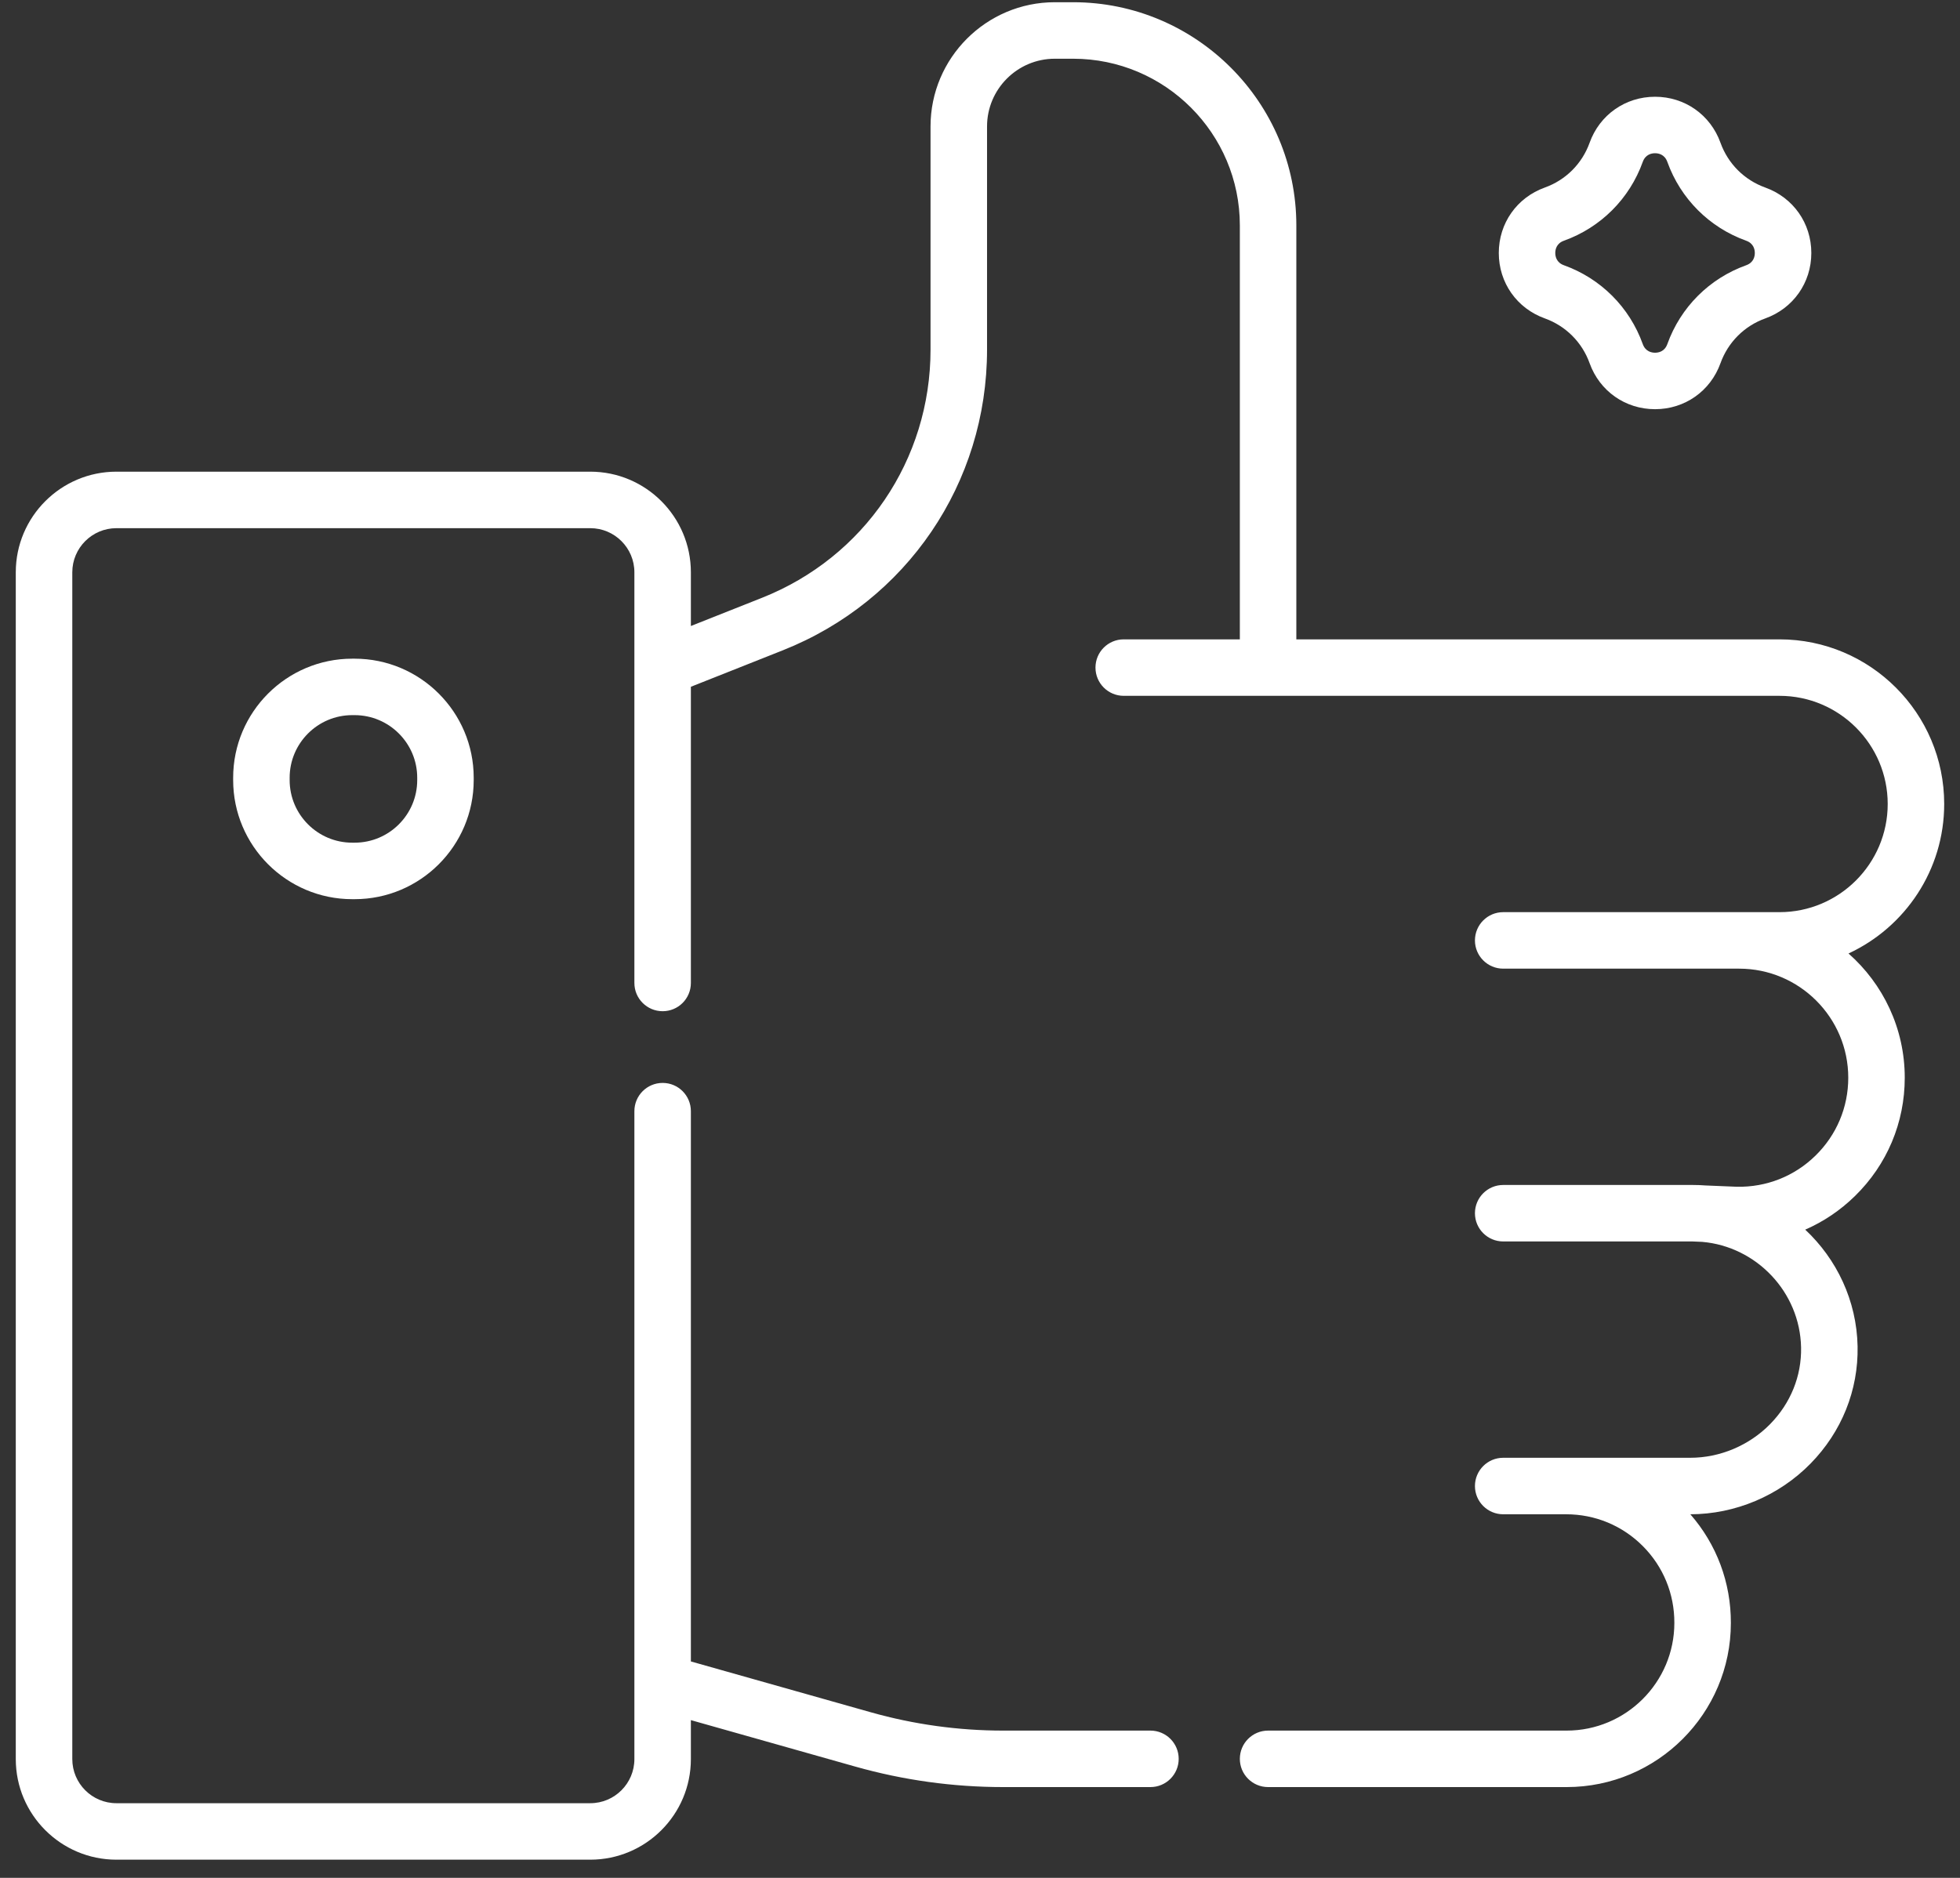 <svg width="96" height="92" viewBox="0 0 96 92" fill="none" xmlns="http://www.w3.org/2000/svg">
<rect x="0" y="0" width="96" height="92" fill="#333333" stroke="none"/>
<path d="M93.294 52.799C93.294 50.377 92.227 48.2 90.539 46.713C93.304 45.432 95.226 42.631 95.226 39.389C95.226 34.941 91.608 31.323 87.16 31.323H63.494V11.043C63.494 5.014 58.589 0.109 52.561 0.109H51.663C48.308 0.109 45.577 2.839 45.577 6.195V17.13C45.577 22.526 42.337 27.298 37.321 29.288L33.839 30.669V28.037C33.839 25.319 31.629 23.108 28.911 23.108H5.702C2.984 23.108 0.773 25.319 0.773 28.037V86.181C0.773 88.899 2.984 91.109 5.702 91.109H28.911C31.629 91.109 33.839 88.899 33.839 86.181V84.272L41.898 86.55C44.252 87.215 46.686 87.552 49.132 87.552H56.348C57.113 87.552 57.732 86.933 57.732 86.169C57.732 85.405 57.113 84.785 56.348 84.785H49.132C46.941 84.785 44.76 84.483 42.651 83.887L33.839 81.397V54.438C33.839 53.673 33.22 53.054 32.456 53.054C31.692 53.054 31.072 53.673 31.072 54.438V86.181C31.072 87.373 30.103 88.342 28.911 88.342H5.702C4.51 88.342 3.541 87.373 3.541 86.181V28.037C3.541 26.845 4.51 25.876 5.702 25.876H28.911C30.103 25.876 31.072 26.845 31.072 28.037V32.675V32.678V48.158C31.072 48.922 31.692 49.541 32.456 49.541C33.22 49.541 33.839 48.922 33.839 48.158V33.646L38.341 31.86C44.418 29.449 48.345 23.667 48.345 17.13V6.195C48.345 4.365 49.833 2.877 51.663 2.877H52.561C57.064 2.877 60.727 6.54 60.727 11.043V31.323H55.04C54.275 31.323 53.656 31.942 53.656 32.706C53.656 33.47 54.275 34.09 55.04 34.09H87.16C90.082 34.09 92.459 36.467 92.459 39.389C92.459 42.311 90.082 44.688 87.16 44.688H85.183H73.626C72.862 44.688 72.242 45.308 72.242 46.072C72.242 46.836 72.862 47.456 73.626 47.456H85.183C88.13 47.456 90.527 49.853 90.527 52.799C90.527 54.25 89.955 55.607 88.917 56.621C87.882 57.632 86.512 58.17 85.07 58.141L83.543 58.078C83.337 58.062 83.129 58.054 82.918 58.054H73.626C72.862 58.054 72.242 58.673 72.242 59.438C72.242 60.202 72.862 60.821 73.626 60.821H82.891L83.374 60.841C86.033 61.072 88.165 63.305 88.216 66.016C88.243 67.413 87.705 68.745 86.702 69.768C85.672 70.817 84.245 71.419 82.786 71.419H76.71H73.626C72.862 71.419 72.242 72.039 72.242 72.803C72.242 73.567 72.862 74.187 73.626 74.187H76.71C78.129 74.187 79.462 74.74 80.464 75.745C81.465 76.75 82.014 78.085 82.009 79.509C82.009 82.418 79.642 84.785 76.733 84.785H62.111C61.346 84.785 60.727 85.405 60.727 86.169C60.727 86.933 61.346 87.552 62.111 87.552H76.733C81.168 87.552 84.777 83.944 84.777 79.514C84.783 77.535 84.082 75.663 82.792 74.187C84.987 74.185 87.132 73.281 88.677 71.706C90.205 70.148 91.025 68.109 90.984 65.964C90.941 63.715 89.958 61.683 88.419 60.242C89.31 59.854 90.133 59.302 90.851 58.6C92.427 57.061 93.294 55.001 93.294 52.799Z" fill="white"/>
<path d="M17.252 32.27C14.036 32.27 11.42 34.886 11.42 38.102V38.219C11.42 41.435 14.036 44.052 17.252 44.052H17.369C20.585 44.052 23.202 41.435 23.202 38.219V38.102C23.202 34.886 20.585 32.27 17.369 32.27H17.252ZM20.435 38.102V38.219C20.435 39.909 19.06 41.284 17.369 41.284H17.252C15.562 41.284 14.187 39.909 14.187 38.219V38.102C14.187 36.412 15.562 35.036 17.252 35.036H17.369C19.06 35.037 20.435 36.412 20.435 38.102Z" fill="white"/>
<path d="M86.463 9.188C85.437 8.82 84.638 8.021 84.269 6.995C83.778 5.625 82.519 4.74 81.064 4.74C81.064 4.74 81.064 4.74 81.064 4.74C79.609 4.74 78.35 5.625 77.858 6.995C77.49 8.021 76.691 8.82 75.665 9.188C74.295 9.68 73.41 10.938 73.41 12.394C73.41 13.849 74.295 15.107 75.665 15.599C75.668 15.6 75.671 15.601 75.673 15.602C76.695 15.972 77.491 16.77 77.858 17.793C78.35 19.162 79.609 20.047 81.064 20.047C82.519 20.047 83.778 19.162 84.269 17.793C84.638 16.767 85.437 15.968 86.463 15.6H86.463C87.833 15.107 88.718 13.849 88.718 12.394C88.718 10.938 87.832 9.68 86.463 9.188ZM85.527 12.995C85.527 12.995 85.527 12.995 85.527 12.995C83.721 13.644 82.314 15.051 81.665 16.858C81.533 17.226 81.232 17.28 81.064 17.28C80.896 17.28 80.595 17.225 80.462 16.857C79.814 15.051 78.406 13.644 76.6 12.995C76.599 12.995 76.597 12.994 76.595 12.993C76.232 12.86 76.177 12.561 76.177 12.394C76.177 12.226 76.232 11.925 76.6 11.793C78.406 11.144 79.814 9.736 80.462 7.93C80.595 7.562 80.896 7.507 81.064 7.507C81.231 7.507 81.533 7.562 81.665 7.93C82.314 9.736 83.721 11.144 85.527 11.793C85.895 11.925 85.95 12.226 85.95 12.394C85.95 12.562 85.895 12.863 85.527 12.995Z" fill="white"/>
</svg>
